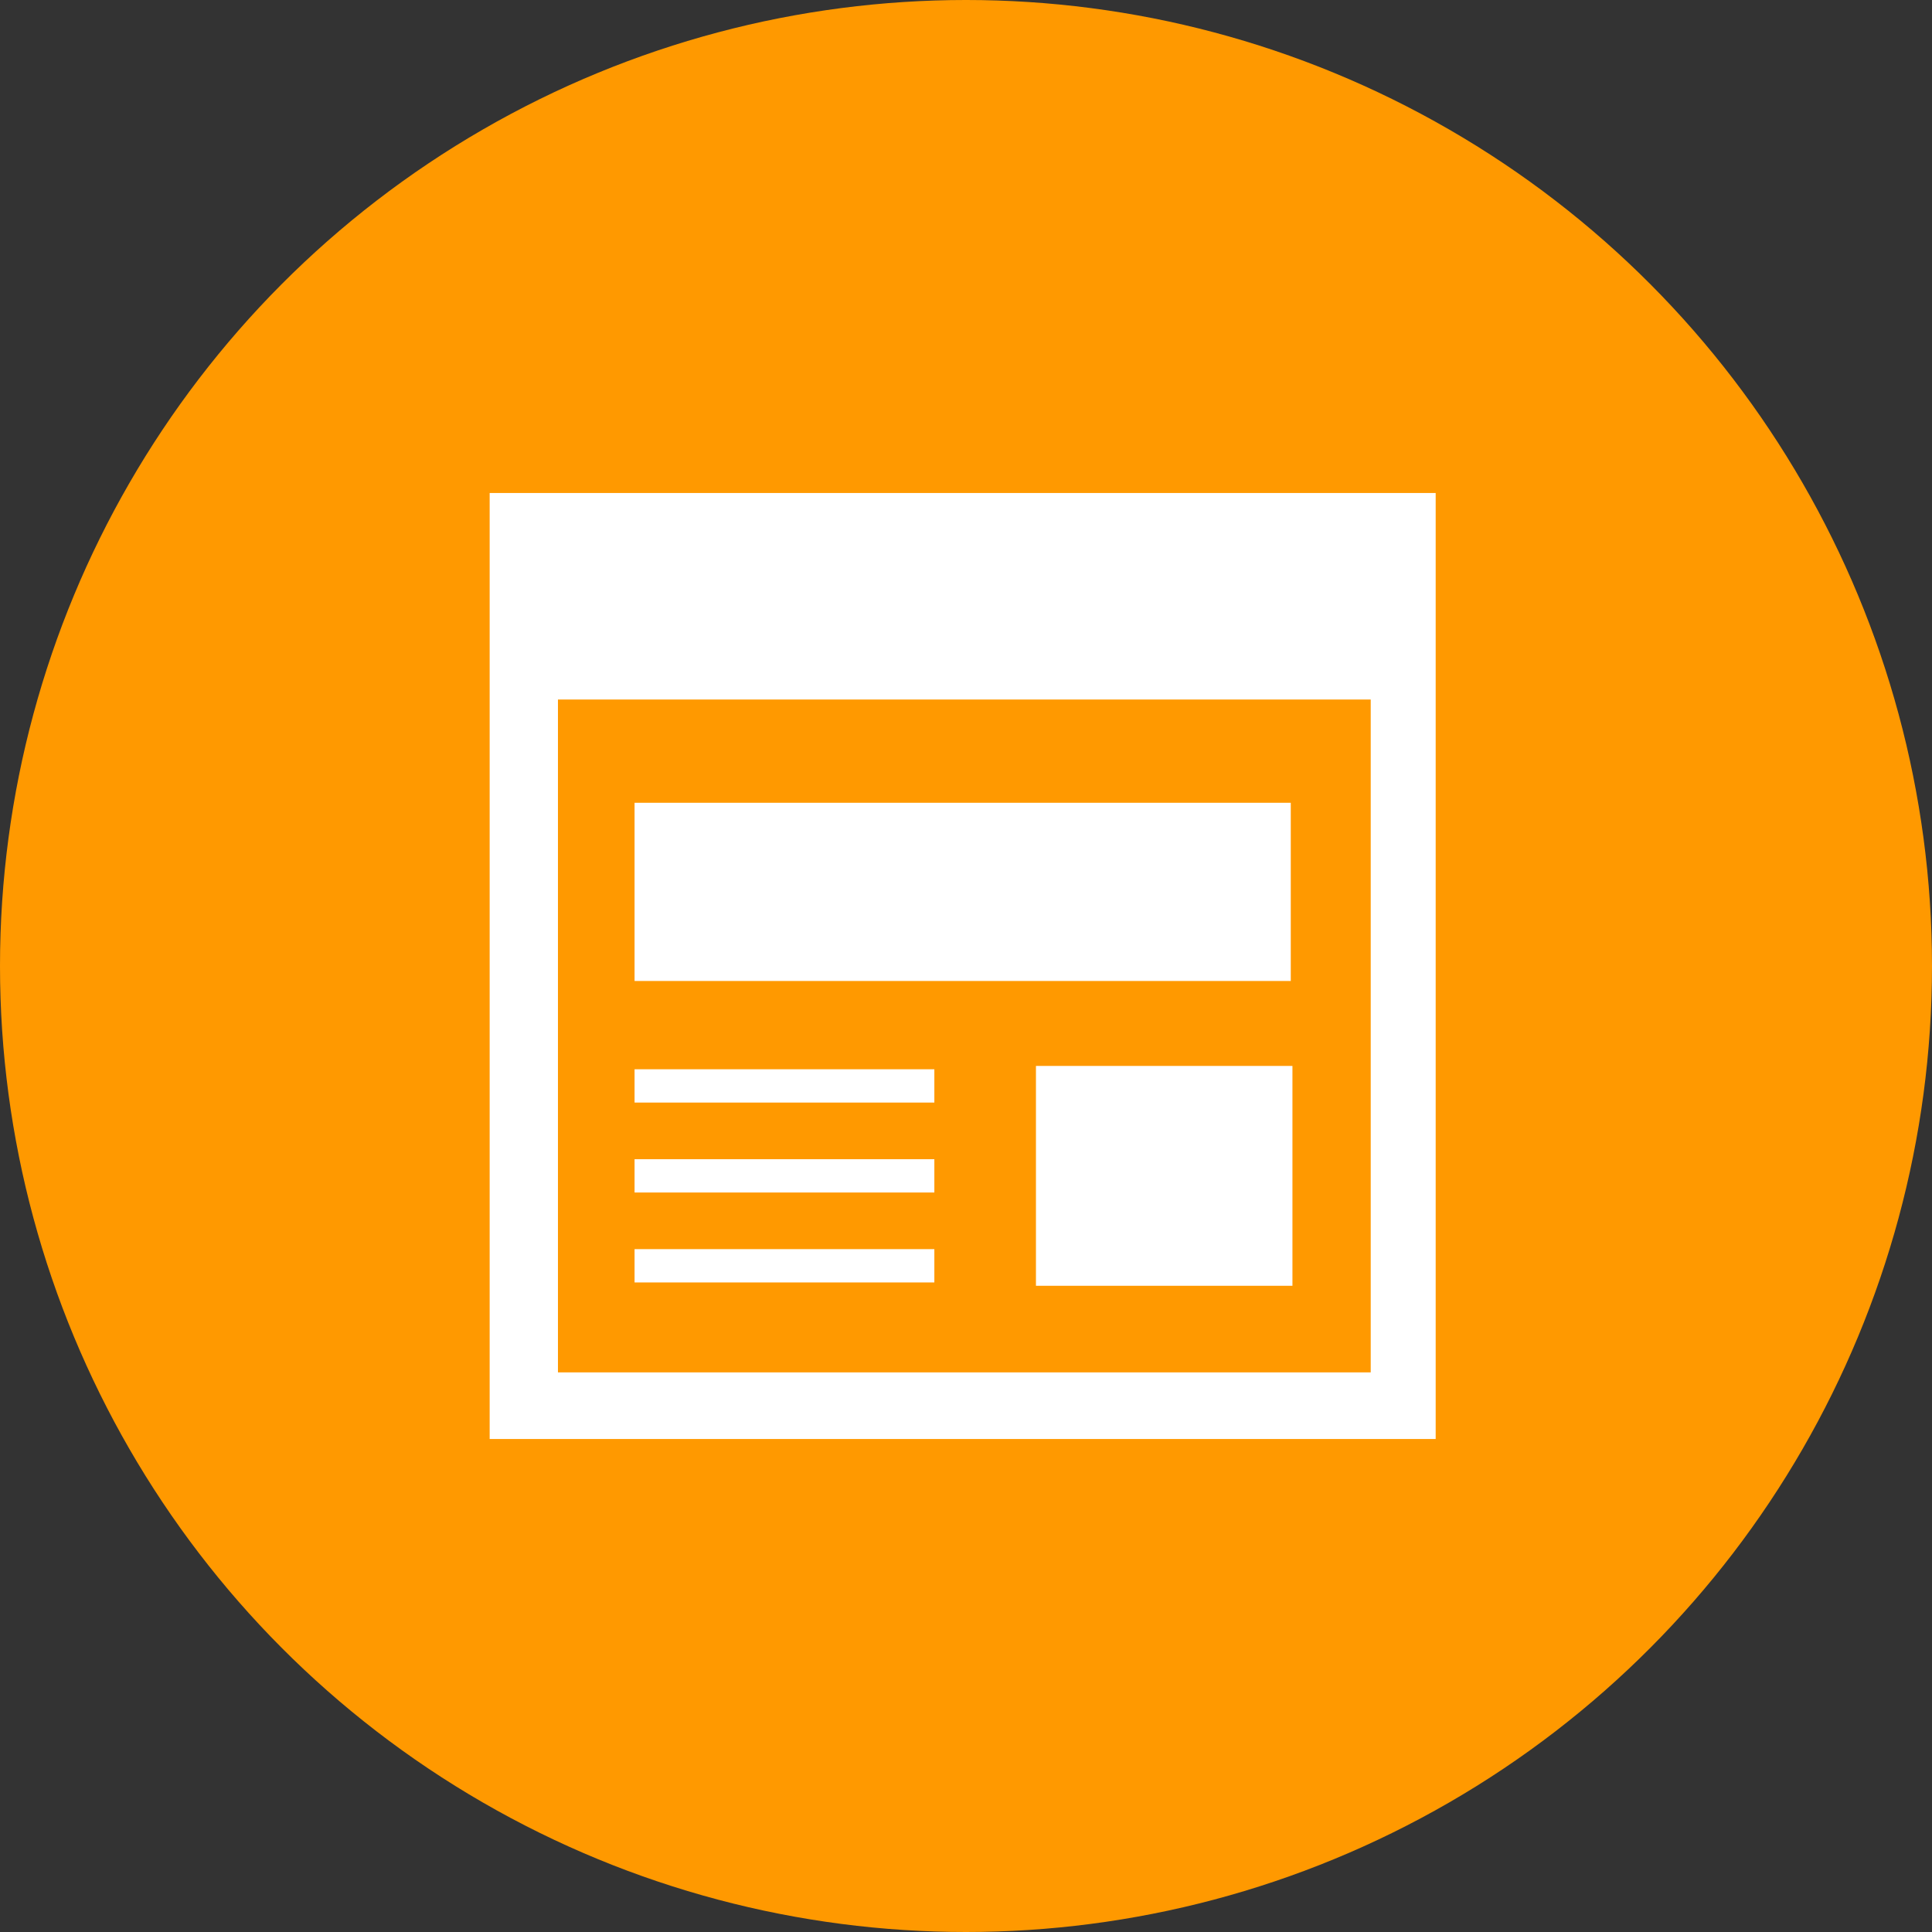 <?xml version="1.0" encoding="utf-8"?>
<!-- Generator: Adobe Illustrator 25.2.0, SVG Export Plug-In . SVG Version: 6.00 Build 0)  -->
<svg version="1.1" id="レイヤー_1" xmlns="http://www.w3.org/2000/svg" xmlns:xlink="http://www.w3.org/1999/xlink" x="0px"
	 y="0px" viewBox="0 0 116 116" style="enable-background:new 0 0 116 116;" xml:space="preserve">
<rect x="0" y="0" width="116" height="116" fill="#333333" stroke="none"/>
<style type="text/css">
	.st0{fill:#FF9900;}
	.st1{fill:#FFFFFF;}
</style>
<g>
	<circle class="st0" cx="58" cy="58" r="58"/>
	<g>
		<path class="st1" d="M29.4,29.6v56.8h56.8v-2V29.6H29.4z M82.3,82.4H33.5V42h48.8V82.4z"/>
		<rect x="38.1" y="48.2" class="st1" width="39.4" height="10.7"/>
		<rect x="62.2" y="64" class="st1" width="15.4" height="13.2"/>
		<rect x="38.1" y="64.2" class="st1" width="18" height="2"/>
		<rect x="38.1" y="75" class="st1" width="18" height="2"/>
		<rect x="38.1" y="69.6" class="st1" width="18" height="2"/>
	</g>
</g>
</svg>
